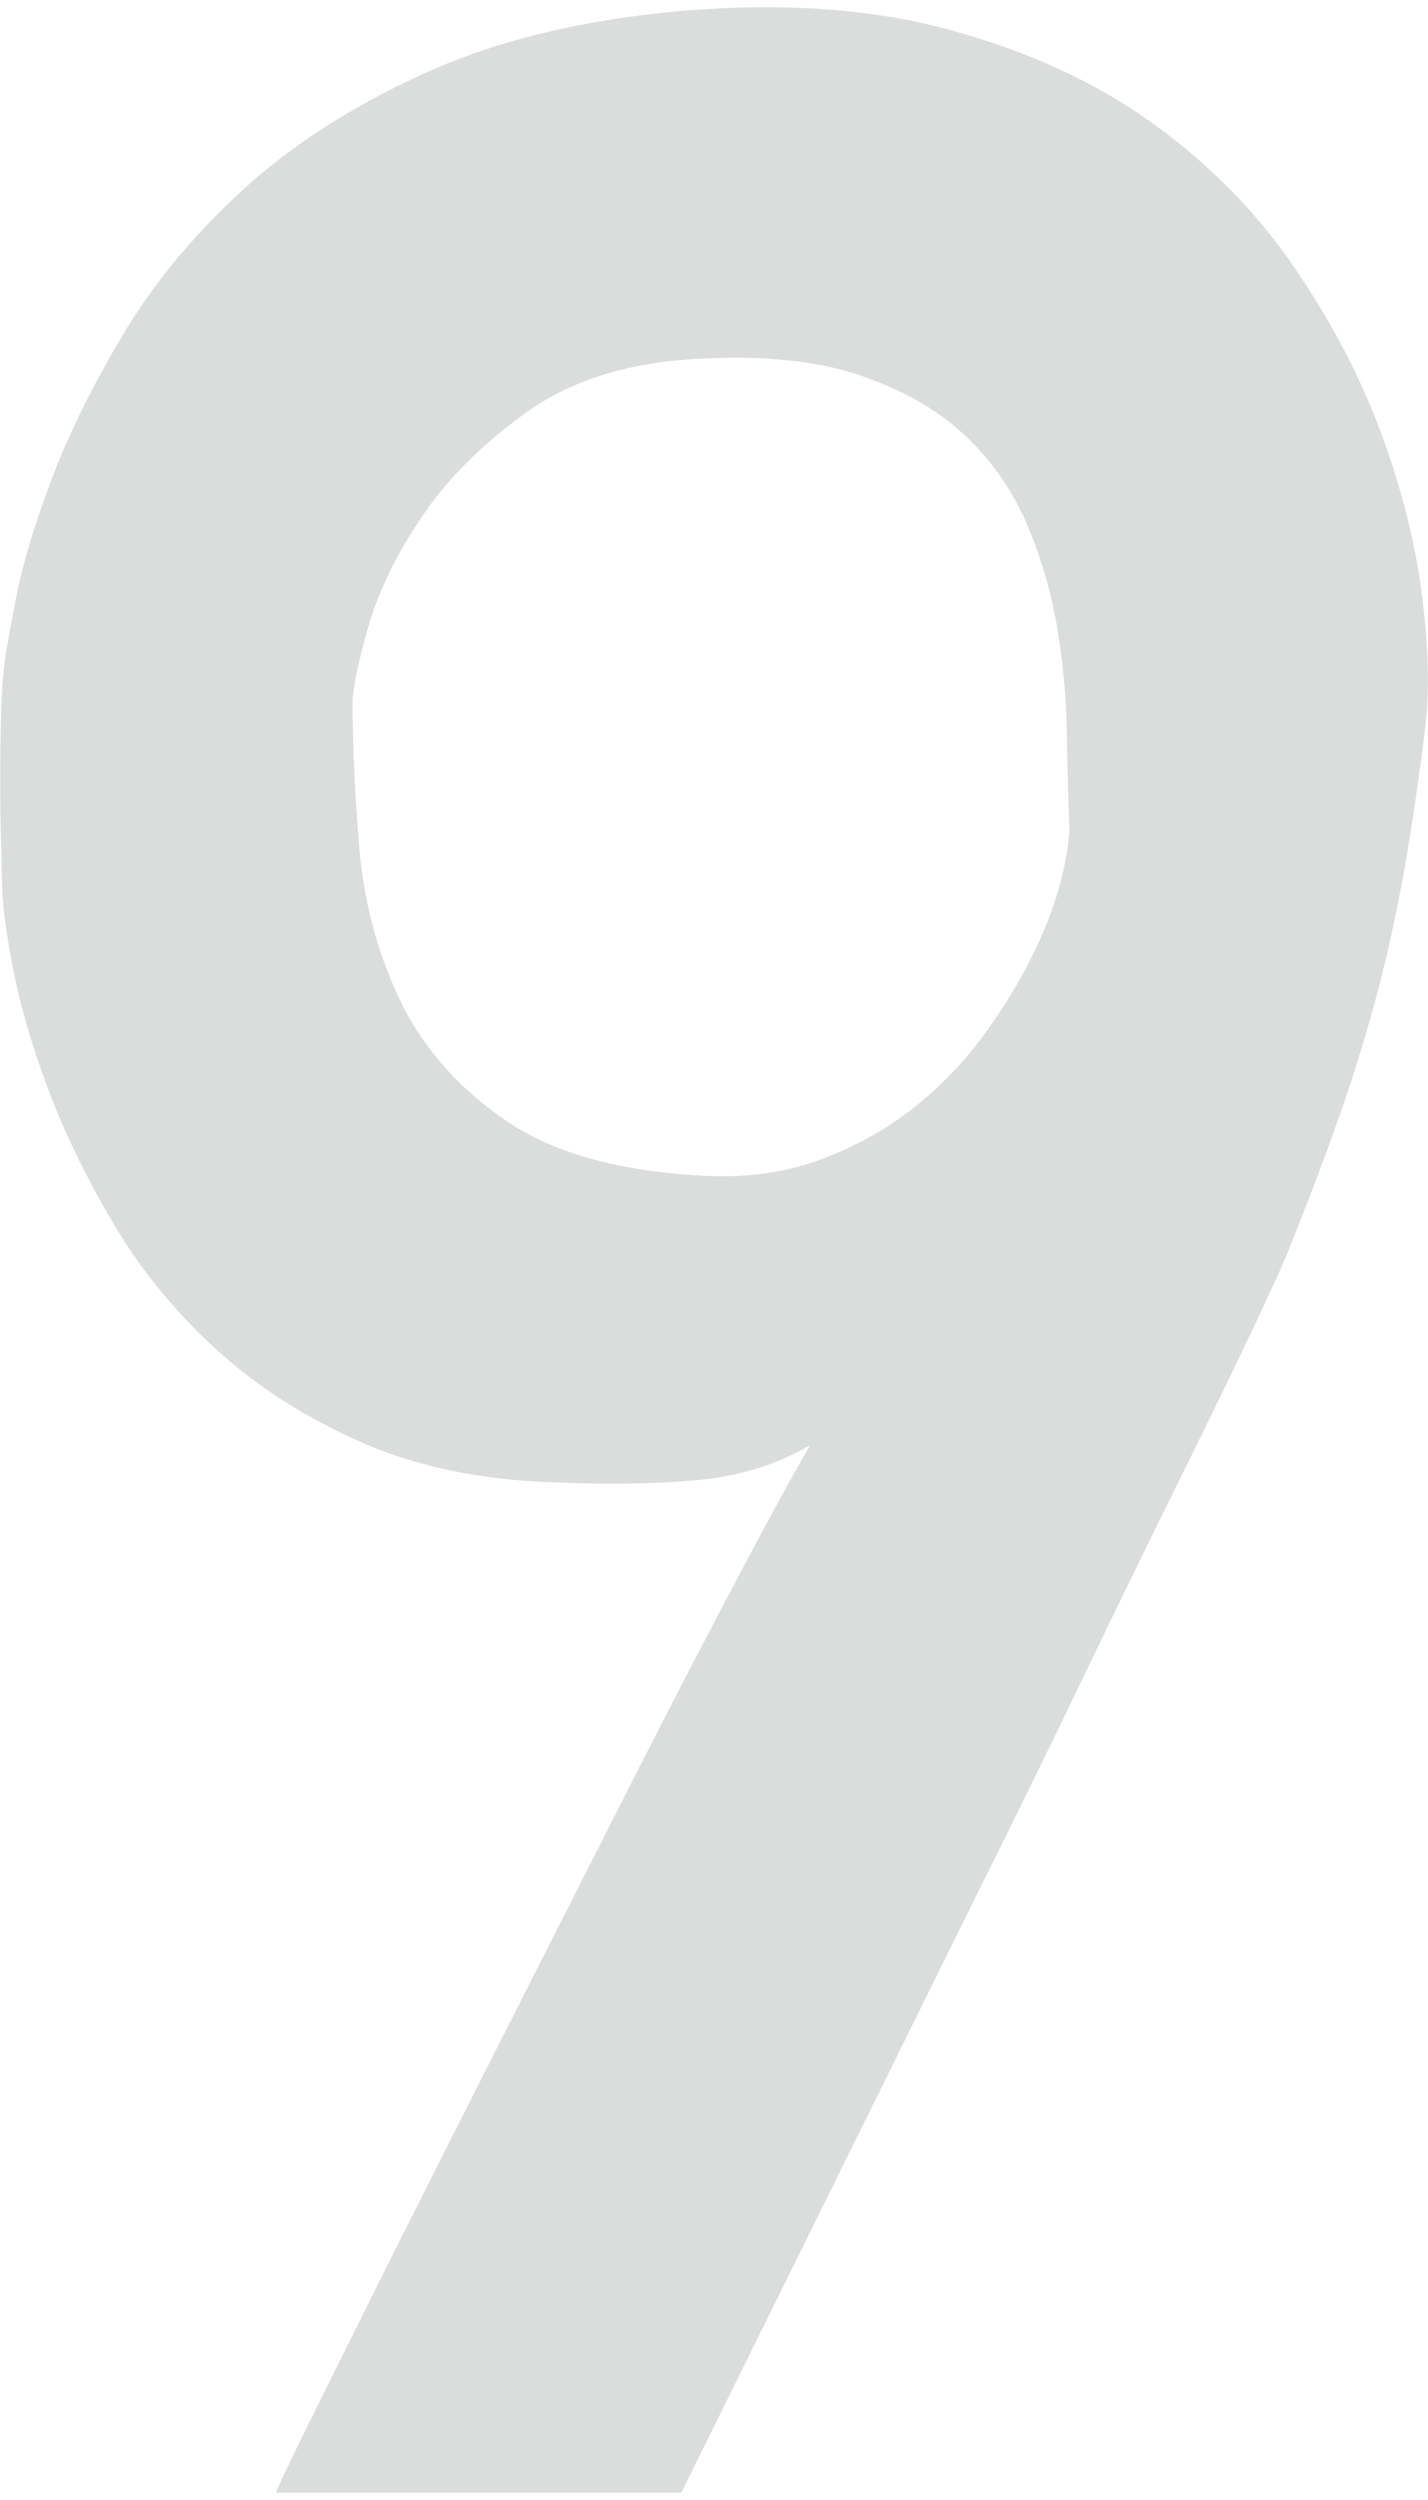 <?xml version="1.0" encoding="utf-8"?>
<!-- Generator: Adobe Illustrator 22.1.0, SVG Export Plug-In . SVG Version: 6.00 Build 0)  -->
<svg version="1.1" id="レイヤー_1" xmlns="http://www.w3.org/2000/svg" xmlns:xlink="http://www.w3.org/1999/xlink" x="0px"
	 y="0px" width="44px" height="77px" viewBox="0 0 44 77" style="enable-background:new 0 0 44 77;" xml:space="preserve">
<style type="text/css">
	.st0{fill:#DBDCDC;}
</style>
<g>
	<g>
		<path class="st0" d="M8.515,76.776c-0.035,0,0.261-0.635,0.887-1.906c0.626-1.27,1.444-2.915,2.454-4.933
			c1.009-2.018,2.14-4.263,3.393-6.735c1.253-2.471,2.488-4.907,3.707-7.309c1.218-2.402,2.357-4.611,3.419-6.63
			c1.061-2.018,1.923-3.602,2.584-4.751c-1.01,0.592-2.149,0.949-3.419,1.07c-1.271,0.122-2.741,0.148-4.411,0.078
			c-2.297-0.069-4.307-0.487-6.03-1.253c-1.723-0.765-3.211-1.723-4.464-2.871C5.383,40.389,4.339,39.11,3.504,37.7
			c-0.835-1.41-1.506-2.784-2.01-4.124c-0.505-1.339-0.87-2.592-1.096-3.759c-0.227-1.166-0.339-2.079-0.339-2.741
			c0-0.209-0.009-0.592-0.026-1.149c-0.018-0.556-0.026-1.175-0.026-1.853c0-0.678,0.008-1.365,0.026-2.062
			c0.017-0.696,0.06-1.287,0.131-1.775c0.034-0.243,0.147-0.862,0.339-1.853c0.191-0.992,0.548-2.184,1.07-3.576
			c0.522-1.392,1.253-2.879,2.193-4.464c0.94-1.583,2.167-3.071,3.68-4.464c1.514-1.392,3.375-2.592,5.586-3.602
			c2.21-1.009,4.829-1.653,7.857-1.932c3.167-0.278,5.96-0.086,8.379,0.574c2.418,0.662,4.498,1.618,6.239,2.871
			c1.74,1.253,3.185,2.715,4.333,4.385s2.044,3.367,2.688,5.09c0.644,1.723,1.07,3.393,1.279,5.012
			c0.209,1.618,0.243,3.002,0.104,4.15c-0.209,1.706-0.436,3.229-0.679,4.568c-0.244,1.34-0.531,2.619-0.861,3.837
			c-0.331,1.219-0.705,2.419-1.123,3.602c-0.417,1.184-0.905,2.472-1.462,3.863c-0.139,0.383-0.514,1.219-1.122,2.506
			c-0.609,1.288-1.375,2.863-2.297,4.725c-0.923,1.862-1.932,3.933-3.028,6.212c-1.096,2.28-2.219,4.568-3.367,6.865
			c-2.68,5.429-5.673,11.485-8.979,18.167H8.515z M10.865,21.647c0,1.357,0.069,2.854,0.209,4.49
			c0.139,1.636,0.548,3.176,1.227,4.62c0.679,1.445,1.749,2.68,3.211,3.707c1.462,1.027,3.515,1.61,6.16,1.749
			c1.322,0.07,2.523-0.095,3.602-0.496c1.078-0.4,2.036-0.931,2.871-1.592c0.835-0.661,1.557-1.409,2.167-2.245
			c0.609-0.835,1.114-1.661,1.514-2.48c0.4-0.817,0.687-1.574,0.862-2.271c0.174-0.696,0.261-1.253,0.261-1.671
			c-0.035-0.87-0.061-1.844-0.078-2.924c-0.018-1.078-0.122-2.175-0.313-3.289c-0.192-1.114-0.514-2.184-0.966-3.211
			c-0.453-1.026-1.096-1.923-1.932-2.688c-0.835-0.765-1.905-1.365-3.21-1.801c-1.305-0.435-2.933-0.6-4.881-0.496
			c-2.158,0.104-3.924,0.645-5.299,1.618c-1.375,0.975-2.463,2.054-3.263,3.237c-0.801,1.184-1.357,2.332-1.671,3.446
			C11.021,20.464,10.865,21.229,10.865,21.647z"/>
	</g>
</g>
</svg>
